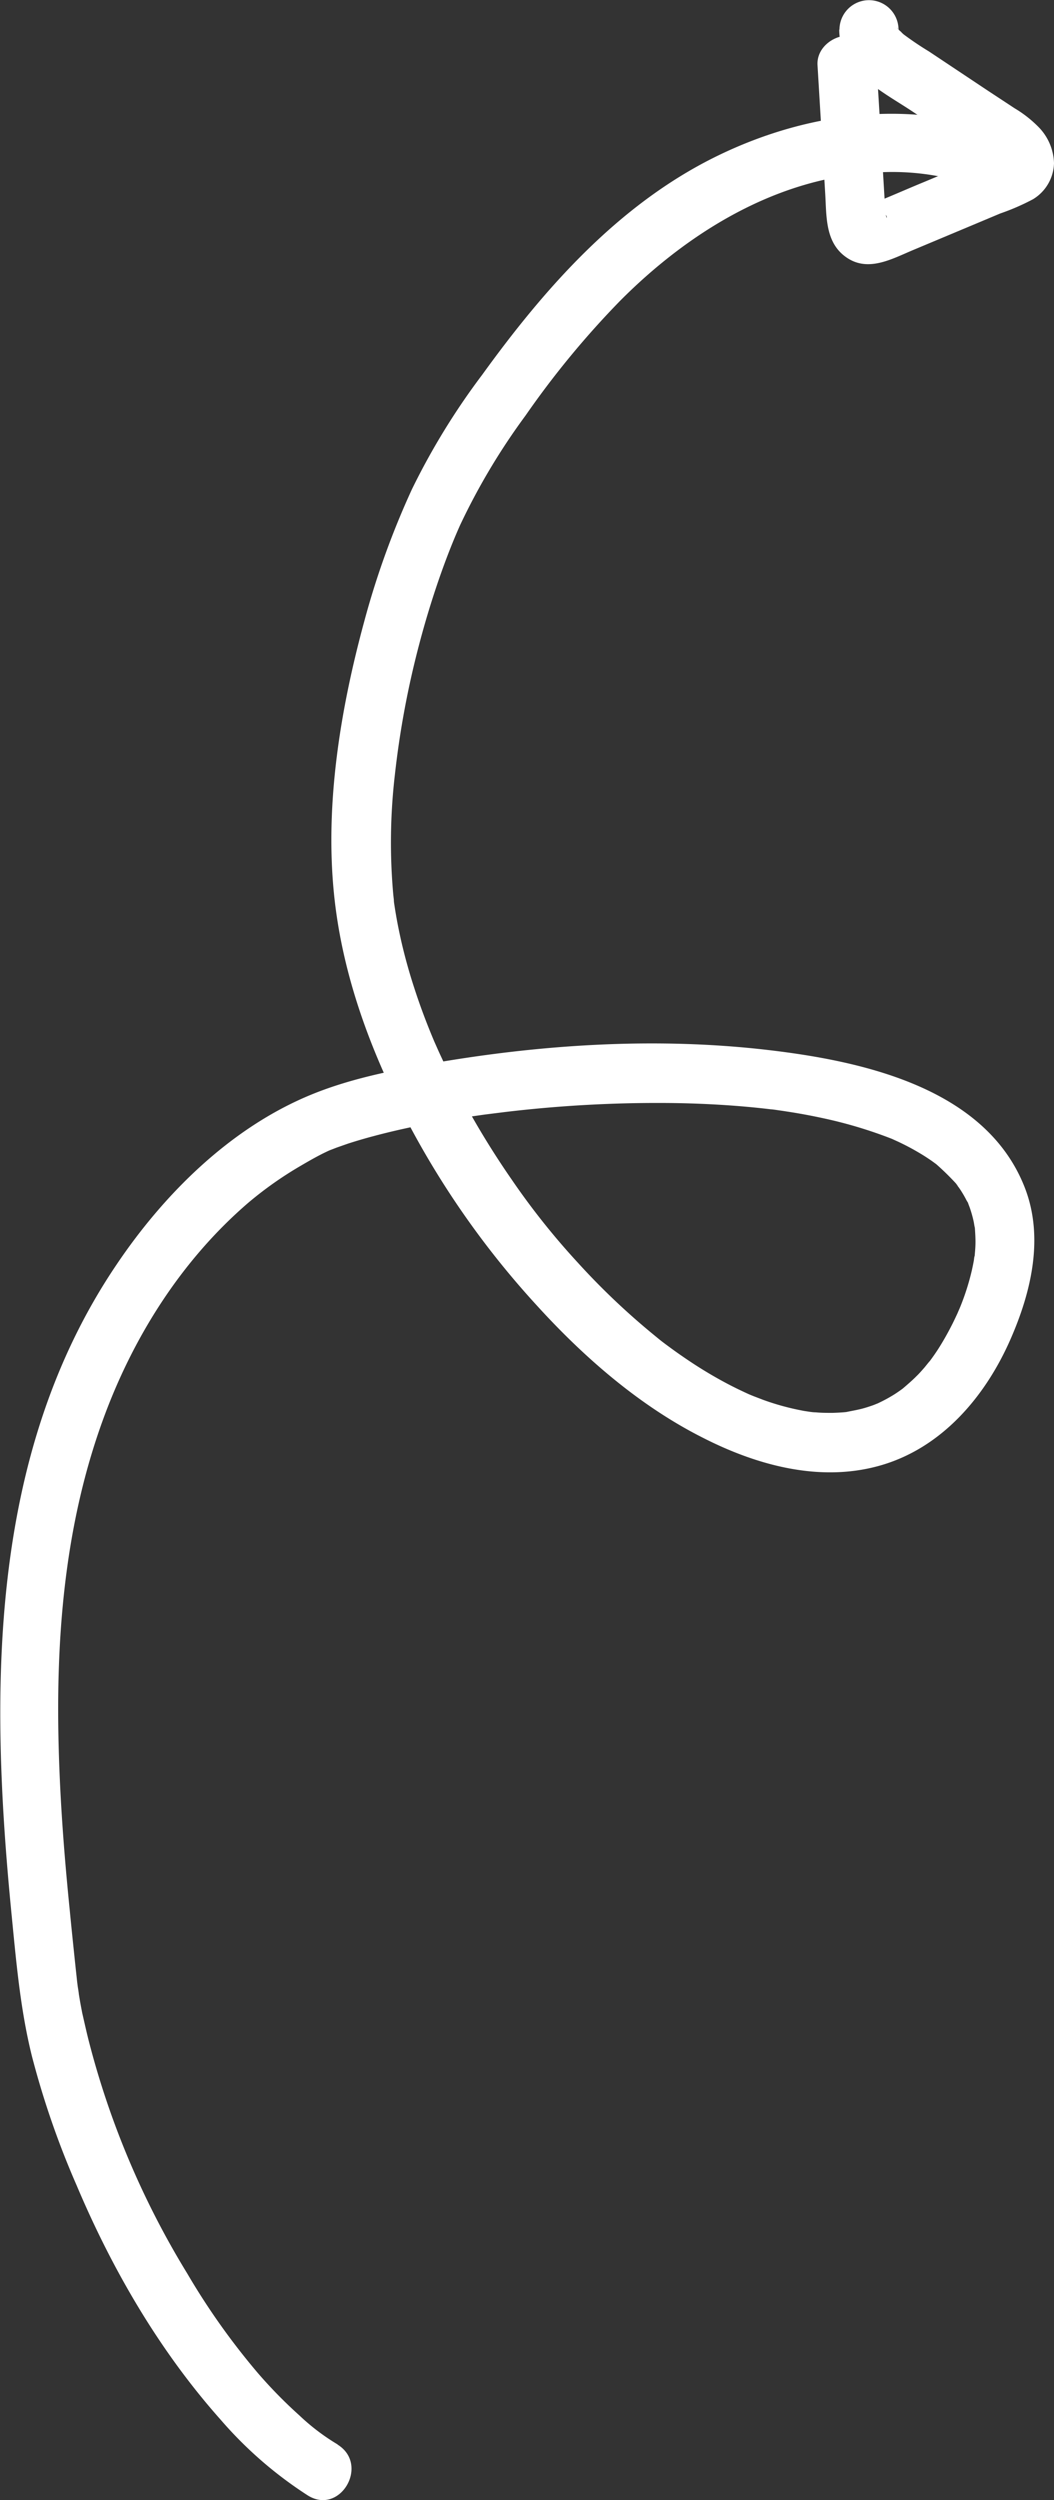 <?xml version="1.0" encoding="UTF-8"?> <svg xmlns="http://www.w3.org/2000/svg" viewBox="0 0 178.49 423.11"><rect x="0" y="0" width="178.49" height="423.11" fill="#333333" stroke="none"/><defs><style>.cls-1{fill:#fff;}</style></defs><title>Ресурс 42</title><g id="Слой_2" data-name="Слой 2"><g id="OBJECTS"><path class="cls-1" d="M57.19,413.7a36.7,36.7,0,0,1-6.48-4.91,79.28,79.28,0,0,1-7-7.13,118.36,118.36,0,0,1-12-16.9A143.47,143.47,0,0,1,14.93,345c-.35-1.42-.67-2.86-1-4.3-.15-.77-.3-1.54-.43-2.32l-.15-.91c0-.15-.25-1.72-.17-1.13.1.76-.08-.67-.08-.65-.05-.39-.09-.79-.13-1.18-.14-1.25-.27-2.5-.4-3.75-.26-2.5-.52-5-.76-7.5-1-9.88-1.74-19.79-1.92-29.72-.33-17.94,1.31-36,7.45-53,5.05-14,13.26-27.15,24.72-37A62.46,62.46,0,0,1,51,197.25c1.26-.74,2.54-1.47,3.85-2.12l.71-.34c.25-.11,1.32-.57.33-.15s0,0,.23-.08l.88-.34,1.91-.67c1.46-.47,2.92-.9,4.4-1.29,3.44-.92,6.93-1.67,10.44-2.32q3.06-.57,6.13-1l1.6-.23,1-.14c-.84.12.74-.09,1-.12l2-.25a218.23,218.23,0,0,1,27.88-1.53c4.7.05,9.41.28,14.09.73,1,.1,2.07.21,3.11.34.35,0,2.24.31.71.08.62.09,1.24.17,1.85.27,2.13.32,4.24.71,6.35,1.17A75.29,75.29,0,0,1,151,192.72c1,.41-.93-.43.25.11.42.2.85.38,1.27.59.81.39,1.62.81,2.41,1.26s1.51.88,2.24,1.37c.32.21.64.43.95.66l.51.37c.79.53-.91-.8-.21-.17a44.26,44.26,0,0,1,3.47,3.38c.66.75.23.33,0,0,.18.3.41.57.61.86a18.24,18.24,0,0,1,1.18,2c.11.2.53.8.5,1.05.05-.41-.44-1.18-.19-.44l.21.55a20.15,20.15,0,0,1,.66,2.3c.09.39.13.8.23,1.2.17.68-.1-1.38,0,0,.06.9.12,1.8.1,2.71s-.11,1.64-.17,2.46c-.08,1,.23-1,0-.34-.06.23-.07.49-.11.72q-.15.81-.33,1.62a41.13,41.13,0,0,1-1.93,6.1s-.44,1.06-.2.49-.32.71-.29.66c-.28.6-.56,1.2-.86,1.8-.66,1.31-1.37,2.59-2.14,3.83-.62,1-1.29,1.95-2,2.88.79-1.05-.4.45-.61.7-.43.49-.87,1-1.33,1.44-.76.77-1.58,1.46-2.4,2.17-.64.56.13-.1.23-.18-.26.19-.52.39-.79.57q-.66.47-1.35.87c-.9.54-1.84,1-2.79,1.44,1.07-.5.16-.08-.39.11s-1.07.36-1.62.51c-.89.24-1.8.39-2.71.58-1.09.23,1.22-.08.1,0l-.62.06c-.62.05-1.25.08-1.87.1-1,0-1.92,0-2.87-.09-.54,0-1.08-.11-1.62-.17,1.33.15-.09,0-.63-.12a42.75,42.75,0,0,1-6.67-1.83l-1.69-.65-.68-.28c1.1.46.28.12,0,0-1.21-.55-2.4-1.12-3.58-1.74a72.27,72.27,0,0,1-6.5-3.87c-1.15-.77-2.29-1.56-3.41-2.39l-.68-.5s-1.09-.83-.51-.38-.53-.42-.5-.4l-1-.82a120.79,120.79,0,0,1-12.91-12.28A123.64,123.64,0,0,1,86.6,199.55a142.71,142.71,0,0,1-9.6-16c-.72-1.4-1.42-2.82-2.08-4.25-.3-.64-.6-1.28-.88-1.92l-.48-1.08-.22-.52c-1.18-2.82-2.25-5.68-3.19-8.59q-1.31-4-2.25-8.13c-.31-1.4-.6-2.8-.84-4.22-.11-.63-.21-1.26-.3-1.88-.05-.27-.16-1.22,0-.17-.06-.46-.11-.92-.16-1.38a99,99,0,0,1,.27-20.29A152,152,0,0,1,71,109q1.44-5.48,3.28-10.83c1.16-3.36,2.41-6.57,3.65-9.33A111,111,0,0,1,89,70.32a151.19,151.19,0,0,1,16-19.4c11.43-11.49,26.07-20.51,42.3-21.64A42.41,42.41,0,0,1,169,33.05a5.13,5.13,0,0,0,6.84-1.79c1.29-2.2.65-5.66-1.79-6.84-16.9-8.2-36.48-6-52.95,2.15S92.21,48.83,81.67,63.41A118.69,118.69,0,0,0,69.76,82.8a140.94,140.94,0,0,0-8.08,22.38c-4,14.71-6.65,30.69-5.13,46,1.29,13,5.72,25.43,11.6,37a147.52,147.52,0,0,0,22.72,32.71c8,8.8,17.41,17,28.08,22.39,9.09,4.65,19.72,7.6,29.85,4.81,10.64-2.92,18.11-11.76,22.38-21.57,3.49-8,5.66-17.24,2.3-25.69-6.64-16.73-27.4-21.25-43.33-23.12-19.16-2.25-38.94-.95-57.89,2.41-6.61,1.18-13.34,2.58-19.57,5.14-13.64,5.6-24.9,16.78-33,28.83-21.75,32.21-21.4,72.43-17.76,109.6.8,8.14,1.49,16.31,3.47,24.27a146,146,0,0,0,7.58,21.89C19,384.09,27,397.86,37.37,409.51a68.19,68.19,0,0,0,14.77,12.82c5.48,3.41,10.51-5.24,5-8.63Z"></path><path class="cls-1" d="M142.12,5c0,7.07,7.53,10.59,12.6,14l7.86,5.24L166.72,27a7.42,7.42,0,0,1,1.53,1c-1.17-1.34,1.37,1.8.3.29.21.3.27.74,0-.29.25.83,0-.3,0-.42l.45-1.63a2.74,2.74,0,0,1,.79-.8,3.53,3.53,0,0,1-.67.34c.86-.45.13-.06-.06,0l-1.36.57-2.28,1-8.88,3.72c-3,1.23-5.9,2.53-8.89,3.71-.25.1-.52.19-.78.3-1.47.59,1.47.06,2.26.67.19.14,1.27,1.11,1,1.4,0,0-.17-.65-.16-.61-.29-1,0,.9,0,.24,0-.38,0-.77-.07-1.15l-.15-2.48q-.64-10.92-1.31-21.84c-.15-2.61-2.18-5.13-5-5-2.57.11-5.16,2.2-5,5q.66,10.92,1.31,21.84c.22,3.71,0,7.95,3.27,10.47,3.82,2.95,8,.48,11.81-1.1l10-4.19,4.55-1.91a38.61,38.61,0,0,0,5.55-2.41,7.35,7.35,0,0,0,3.56-6.11A9.1,9.1,0,0,0,176,21.63a20,20,0,0,0-4.19-3.31l-4.56-3-9.93-6.61a53.46,53.46,0,0,1-4.52-3.06c1,.82,0,0-.14-.18s-.66-.52-.75-.8l.35.45c-.13-.2-.24-.4-.35-.6.27.67.32.75.16.23.07.76.1.86.09.28a5,5,0,0,0-10,0Z"></path></g></g></svg> 